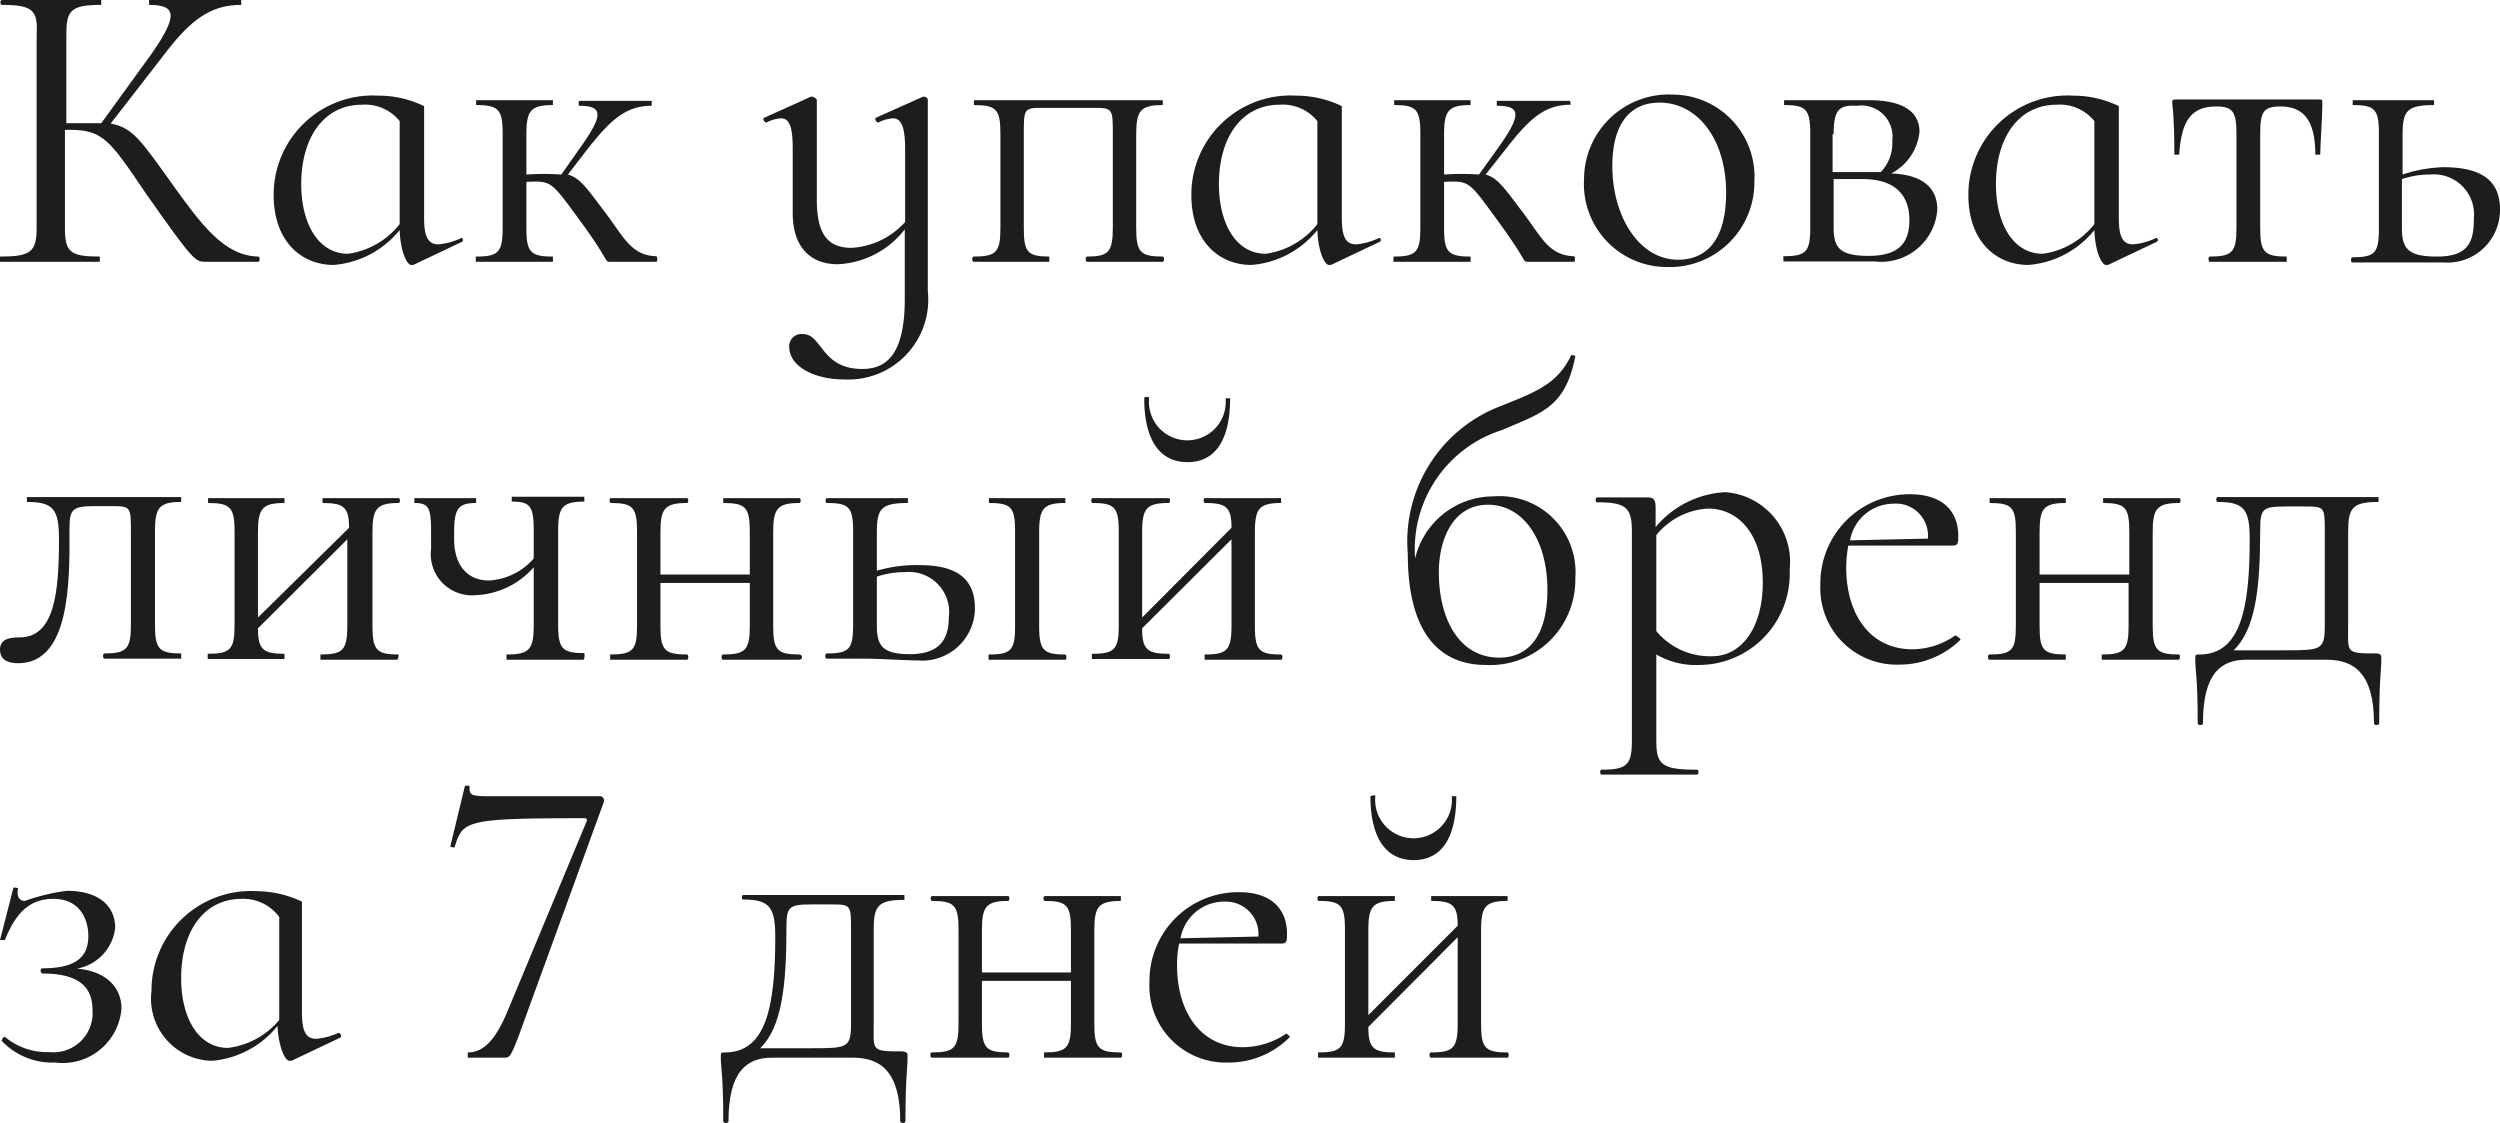 <?xml version="1.0" encoding="UTF-8"?> <svg xmlns="http://www.w3.org/2000/svg" id="Слой_1" data-name="Слой 1" viewBox="0 0 71.62 32.17"> <defs> <style>.cls-1{fill:#1d1d1b;}</style> </defs> <title>Элементы</title> <path class="cls-1" d="M7.4,7.5H5.89c-.29,0-.34,0-1.74-2C3.14,4,2.93,3.72,2,3.72H1.86V6.52c0,.7.14.83,1,.83,0,0,0,.15,0,.15-.39,0-.87,0-1.45,0s-1,0-1.41,0c0,0,0-.15,0-.15.88,0,1.05-.13,1.05-.83V1C1.09.29.94.14.05.14,0,.14,0,0,.05,0c.38,0,.87,0,1.4,0S2.52,0,2.9,0c0,0,0,.14,0,.14-.89,0-1,.17-1,.86V3.53l.8,0H2.9l1.45-2C5.09.46,5.07.14,4.27.14c0,0,0-.14,0-.14C4.65,0,5,0,5.65,0s.92,0,1.26,0c0,0,0,.14,0,.14-.85,0-1.42.4-2.15,1.35L3.17,3.54c.63.11.88.5,1.74,1.7S6.42,7.33,7.4,7.35C7.45,7.35,7.45,7.5,7.4,7.5Z"></path> <path class="cls-1" d="M13.23,6.93l-1.39.66h-.06c-.12,0-.31-.38-.33-1a2.71,2.71,0,0,1-1.89,1c-.93,0-1.72-.68-1.72-2a2.84,2.84,0,0,1,3-2.85,3,3,0,0,1,1.31.3v3.2c0,.54.11.76.41.76a1.86,1.86,0,0,0,.63-.17C13.24,6.78,13.3,6.9,13.23,6.93Zm-1.78-.51V3.47A1.27,1.27,0,0,0,10.37,3c-1.09,0-1.74.94-1.74,2.27,0,1.17.51,2,1.34,2A2.28,2.28,0,0,0,11.45,6.42Z"></path> <path class="cls-1" d="M18.8,7.5H17.48c-.17,0,0,0-.85-1.16s-.82-1.16-1.55-1.13V6.52c0,.7.11.83.76.83,0,0,0,.15,0,.15-.3,0-.7,0-1.08,0s-.8,0-1.13,0c0,0,0-.15,0-.15.66,0,.77-.13.77-.83V3.84c0-.7-.11-.83-.76-.83,0,0,0-.14,0-.14l1.12,0,1.08,0s0,.14,0,.14c-.65,0-.76.17-.76.85V5a7.29,7.29,0,0,1,1,0l.5-.71c.72-1,.71-1.26,0-1.26,0,0,0-.14,0-.14.38,0,.52,0,1.16,0l.93,0s0,.14,0,.14c-.74,0-1.18.4-1.87,1.28L16.27,5c.35.1.54.39,1.07,1.09s.74,1.23,1.46,1.25C18.84,7.35,18.84,7.5,18.8,7.5Z"></path> <path class="cls-1" d="M26.58,2.85V8.34a2.29,2.29,0,0,1-2.4,2.53c-.88,0-1.57-.39-1.57-.93A.35.35,0,0,1,23,9.57c.56,0,.52,1,1.7,1,.64,0,1.22-.34,1.22-2v-2a2.57,2.57,0,0,1-1.92,1c-.79,0-1.29-.5-1.29-1.46V4.28c0-.62-.08-.89-.34-.89a1,1,0,0,0-.41.12c-.07,0-.13-.12-.06-.14l1.33-.6h.05s.12.05.12.09V5.72c0,1,.32,1.38,1,1.38a2.24,2.24,0,0,0,1.53-.74V4.28c0-.62-.1-.89-.35-.89a1.09,1.09,0,0,0-.42.12c-.06,0-.12-.12-.06-.14l1.34-.6h0C26.51,2.76,26.58,2.81,26.58,2.85Z"></path> <path class="cls-1" d="M33.31,7.5c-.3,0-.69,0-1.08,0s-.79,0-1.09,0c-.05,0-.05-.15,0-.15.62,0,.74-.13.74-.83V3.84c0-.73,0-.75-.57-.75h-1.4c-.58,0-.58,0-.58.77V6.52c0,.7.1.83.73.83,0,0,0,.15,0,.15-.3,0-.67,0-1.06,0s-.8,0-1.11,0c-.05,0-.05-.15,0-.15.66,0,.77-.13.77-.83V3.84c0-.7-.11-.83-.76-.83,0,0,0-.14,0-.14h5.41s0,.14,0,.14c-.65,0-.76.17-.76.85V6.52c0,.7.11.83.76.83C33.36,7.35,33.36,7.5,33.31,7.5Z"></path> <path class="cls-1" d="M39.52,6.93l-1.39.66h-.06c-.12,0-.31-.38-.33-1a2.69,2.69,0,0,1-1.89,1c-.93,0-1.72-.68-1.72-2a2.84,2.84,0,0,1,3-2.85,3,3,0,0,1,1.31.3v3.2c0,.54.11.76.41.76a1.86,1.86,0,0,0,.63-.17C39.54,6.78,39.6,6.9,39.52,6.93Zm-1.78-.51V3.47A1.27,1.27,0,0,0,36.66,3c-1.09,0-1.74.94-1.74,2.27,0,1.17.51,2,1.34,2A2.28,2.28,0,0,0,37.74,6.42Z"></path> <path class="cls-1" d="M45.09,7.5H43.77c-.16,0,0,0-.85-1.16s-.81-1.16-1.55-1.13V6.52c0,.7.11.83.76.83,0,0,0,.15,0,.15-.3,0-.7,0-1.08,0s-.8,0-1.13,0c0,0,0-.15,0-.15.66,0,.77-.13.77-.83V3.84c0-.7-.11-.83-.75-.83,0,0,0-.14,0-.14l1.11,0,1.08,0s0,.14,0,.14c-.65,0-.76.17-.76.85V5a7.29,7.29,0,0,1,1,0l.51-.71c.72-1,.7-1.26,0-1.26,0,0,0-.14,0-.14.38,0,.53,0,1.16,0l.94,0S45,3,45,3c-.75,0-1.19.4-1.87,1.28L42.56,5c.35.1.54.39,1.07,1.09s.74,1.23,1.46,1.25C45.13,7.35,45.13,7.5,45.09,7.5Z"></path> <path class="cls-1" d="M45.38,5.12a2.43,2.43,0,0,1,2.56-2.41,2.35,2.35,0,0,1,2.32,2.47,2.43,2.43,0,0,1-2.53,2.47A2.38,2.38,0,0,1,45.38,5.12Zm4.07.4c0-1.51-.8-2.58-1.91-2.58-.85,0-1.35.62-1.35,1.81,0,1.47.78,2.69,1.88,2.69C48.91,7.44,49.45,6.85,49.45,5.52Z"></path> <path class="cls-1" d="M55.5,6a1.61,1.61,0,0,1-1.79,1.49c-.37,0-1,0-1.5,0s-.8,0-1.12,0c0,0,0-.15,0-.15.66,0,.77-.13.77-.83V3.84c0-.7-.11-.83-.75-.83,0,0,0-.14,0-.14h1.1c.41,0,.88,0,1.33,0,.93,0,1.45.3,1.45.91a1.52,1.52,0,0,1-.81,1.19C55.06,5,55.5,5.37,55.5,6Zm-3-2.17V4.93h1.38a1.19,1.19,0,0,0,.33-.9.89.89,0,0,0-1-1C52.68,3,52.53,3.14,52.53,3.86ZM54.7,6.3c0-.67-.37-1.17-1.34-1.17h-.83V6.52c0,.57.17.81,1,.81S54.7,7,54.7,6.3Z"></path> <path class="cls-1" d="M61.78,6.93l-1.39.66h-.06c-.12,0-.31-.38-.33-1a2.69,2.69,0,0,1-1.89,1c-.93,0-1.72-.68-1.72-2a2.84,2.84,0,0,1,3-2.85,3,3,0,0,1,1.31.3v3.2c0,.54.11.76.41.76a1.86,1.86,0,0,0,.63-.17C61.8,6.78,61.86,6.9,61.78,6.93ZM60,6.42V3.47A1.27,1.27,0,0,0,58.92,3c-1.09,0-1.74.94-1.74,2.27,0,1.17.51,2,1.34,2A2.28,2.28,0,0,0,60,6.42Z"></path> <path class="cls-1" d="M63.3,7.35c.66,0,.77-.13.77-.83V3.86c0-.65-.09-.81-.58-.81-.71,0-1,.4-1.06,1.38,0,0-.14,0-.14,0,0-.32,0-1-.06-1.47,0-.09,0-.11.1-.11.3,0,1,0,2,0s1.8,0,2.11,0c.09,0,.09,0,.09.11,0,.48-.06,1.15-.06,1.47,0,0-.13,0-.14,0,0-1-.35-1.38-1-1.38-.5,0-.58.16-.58.81V6.52c0,.7.11.83.76.83,0,0,0,.15,0,.15-.32,0-.7,0-1.08,0s-.82,0-1.13,0C63.26,7.5,63.26,7.35,63.3,7.35Z"></path> <path class="cls-1" d="M71.62,6A1.51,1.51,0,0,1,70,7.52c-.37,0-1,0-1.5,0s-.8,0-1.11,0c-.05,0-.05-.15,0-.15.66,0,.76-.13.76-.83V3.84c0-.7-.1-.83-.75-.83,0,0,0-.14,0-.14l1.1,0,1.23,0s0,.14,0,.14c-.78,0-.9.17-.9.85V5A4,4,0,0,1,70,4.79C71.1,4.79,71.62,5.18,71.62,6Zm-.75.27A1.15,1.15,0,0,0,69.62,5a2.54,2.54,0,0,0-.81.13v1.4c0,.58.16.82,1,.82S70.87,7,70.87,6.3Z"></path> <path class="cls-1" d="M0,18.61c0-.31.28-.35.56-.35,1,0,1.13-1.27,1.13-2.82,0-.86-.17-1.06-.92-1.06,0,0,0-.14,0-.14l2.07,0H5.19s0,.14,0,.14c-.64,0-.75.17-.75.85v2.66c0,.7.11.83.75.83,0,0,0,.15,0,.15-.31,0-.69,0-1.08,0s-.82,0-1.12,0c-.05,0-.05-.15,0-.15.64,0,.76-.13.76-.83V15.24c0-.73,0-.74-.57-.74H2.71c-.66,0-.72.09-.72.7C2,16.69,2,19,.52,19,.22,19,0,18.9,0,18.61Z"></path> <path class="cls-1" d="M11.37,18.9c-.3,0-.68,0-1.08,0s-.81,0-1.11,0c0,0,0-.15,0-.15.65,0,.77-.13.77-.83V15.45L7.39,18c0,.61.15.73.76.73,0,0,0,.15,0,.15-.3,0-.69,0-1.08,0s-.81,0-1.12,0c0,0,0-.15,0-.15.66,0,.77-.13.77-.83V15.24c0-.7-.11-.83-.76-.83,0,0,0-.14,0-.14l1.11,0,1.08,0s0,.14,0,.14c-.65,0-.76.17-.76.85v2.43L10,15.12c0-.59-.15-.71-.76-.71,0,0,0-.14,0-.14l1.1,0,1.08,0c.05,0,.05.14,0,.14-.64,0-.75.17-.75.85v2.66c0,.7.11.83.75.83C11.42,18.75,11.42,18.9,11.37,18.9Z"></path> <path class="cls-1" d="M16.71,18.9c-.3,0-.69,0-1.08,0s-.81,0-1.12,0c0,0,0-.15,0-.15.64,0,.78-.13.78-.83V16.25a2.33,2.33,0,0,1-1.66.8,1.18,1.18,0,0,1-1.28-1.33v-.48c0-.7-.07-.83-.48-.83,0,0,0-.14,0-.14l.83,0,.94,0s0,.14,0,.14c-.52,0-.63.17-.63.85v.18c0,.79.41,1.19,1,1.19A1.84,1.84,0,0,0,15.29,16v-.8c0-.7-.1-.83-.63-.83,0,0,0-.14,0-.14l1,0,1.08,0s0,.14,0,.14c-.64,0-.75.17-.75.85v2.66c0,.7.11.83.75.83C16.75,18.75,16.75,18.9,16.71,18.9Z"></path> <path class="cls-1" d="M22.9,18.9c-.3,0-.68,0-1.07,0s-.82,0-1.12,0c-.05,0-.05-.15,0-.15.65,0,.77-.13.77-.83V16.7H18.92v1.22c0,.7.11.83.76.83.05,0,.05.15,0,.15-.3,0-.68,0-1.08,0s-.8,0-1.12,0c0,0,0-.15,0-.15.66,0,.77-.13.77-.83V15.24c0-.7-.11-.83-.75-.83-.05,0-.05-.14,0-.14l1.1,0,1.08,0c.05,0,.05.14,0,.14-.65,0-.76.17-.76.85v1.2h2.56V15.24c0-.7-.11-.83-.76-.83,0,0,0-.14,0-.14l1.11,0,1.07,0c.05,0,.05.14,0,.14-.64,0-.75.17-.75.85v2.66c0,.7.11.83.75.83C23,18.75,23,18.9,22.9,18.9Z"></path> <path class="cls-1" d="M27.93,17.43a1.51,1.51,0,0,1-1.64,1.49c-.37,0-1.06-.05-1.5-.05s-.8,0-1.11,0c-.05,0-.05-.15,0-.15.66,0,.76-.13.76-.83V15.24c0-.7-.1-.83-.75-.83-.05,0-.05-.14,0-.14l1.1,0,1.22,0s0,.14,0,.14c-.78,0-.89.17-.89.85v1.09a4,4,0,0,1,1.23-.16C27.41,16.19,27.93,16.58,27.93,17.43Zm-.75.27a1.15,1.15,0,0,0-1.25-1.31,2.5,2.5,0,0,0-.81.13v1.4c0,.58.16.82.95.82S27.18,18.37,27.18,17.7Zm3.34,1.2c-.3,0-.69,0-1.08,0s-.8,0-1.12,0c0,0,0-.15,0-.15.66,0,.76-.13.76-.83V15.24c0-.7-.1-.83-.75-.83,0,0,0-.14,0-.14l1.11,0,1.08,0s0,.14,0,.14c-.64,0-.75.17-.75.85v2.66c0,.7.11.83.75.83C30.56,18.75,30.56,18.9,30.52,18.9Z"></path> <path class="cls-1" d="M36.7,18.9c-.3,0-.68,0-1.07,0s-.82,0-1.12,0c0,0,0-.15,0-.15.65,0,.77-.13.77-.83V15.45L32.72,18c0,.61.15.73.76.73.05,0,.05.15,0,.15-.3,0-.69,0-1.08,0s-.8,0-1.12,0c0,0,0-.15,0-.15.66,0,.77-.13.77-.83V15.24c0-.7-.11-.83-.75-.83-.05,0-.05-.14,0-.14l1.1,0,1.08,0c.05,0,.05.14,0,.14-.65,0-.76.17-.76.85v2.43l2.56-2.57c0-.59-.15-.71-.76-.71-.05,0-.05-.14,0-.14l1.11,0,1.07,0s0,.14,0,.14c-.64,0-.75.17-.75.85v2.66c0,.7.11.83.75.83C36.75,18.75,36.75,18.9,36.7,18.9Zm-3.92-7.49c0-.05.14-.06.14,0a1.1,1.1,0,1,0,2.19,0s.13,0,.13,0c0,1.19-.42,1.83-1.22,1.83S32.78,12.6,32.78,11.41Z"></path> <path class="cls-1" d="M45.13,16.56a2.44,2.44,0,0,1-2.56,2.49c-1.22,0-2.24-.77-2.24-3.19A4.15,4.15,0,0,1,43,11.63C44,11.23,44.61,11,45,10.2c0-.06.14,0,.13,0-.28,1.49-1,1.64-2.1,2.12A3.58,3.58,0,0,0,40.54,16a2.31,2.31,0,0,1,2.24-1.78A2.18,2.18,0,0,1,45.13,16.56Zm-.8.33c0-1.42-.69-2.43-1.7-2.43s-1.41,1-1.41,1.93c0,1.37.6,2.45,1.73,2.45C43.76,18.84,44.33,18.26,44.33,16.89Z"></path> <path class="cls-1" d="M51.27,16.32a2.61,2.61,0,0,1-2.58,2.73,2.26,2.26,0,0,1-1.24-.3v2.47c0,.69.16.83,1.17.83.05,0,.05.14,0,.14l-1.52,0-1.22,0c-.05,0-.05-.14,0-.14.73,0,.87-.14.87-.83v-6c0-.69-.18-.83-1-.83-.05,0-.05-.14,0-.14h1.44c.19,0,.24.06.24.31v.54a2.78,2.78,0,0,1,2-1A2,2,0,0,1,51.27,16.32Zm-.77.37c0-1.38-.69-2.12-1.57-2.12a2.05,2.05,0,0,0-1.48.76v2.75a2,2,0,0,0,1.6.72C49.88,18.8,50.5,18,50.5,16.69Z"></path> <path class="cls-1" d="M56.16,18.33a2.49,2.49,0,0,1-1.75.71,2.19,2.19,0,0,1-2.26-2.3,2.55,2.55,0,0,1,2.58-2.58c.88,0,1.37.45,1.37,1.19,0,.18,0,.28-.15.28l-3,0a3.84,3.84,0,0,0-.06.62c0,1.37.7,2.35,1.89,2.35a2.15,2.15,0,0,0,1.24-.4S56.19,18.3,56.16,18.33ZM53,15.48l2.23-.05a.92.92,0,0,0-1-1A1.27,1.27,0,0,0,53,15.48Z"></path> <path class="cls-1" d="M62.41,18.9c-.3,0-.69,0-1.08,0s-.82,0-1.12,0c0,0,0-.15,0-.15.65,0,.77-.13.77-.83V16.7H58.43v1.22c0,.7.1.83.75.83,0,0,0,.15,0,.15-.3,0-.68,0-1.08,0s-.8,0-1.11,0c-.05,0-.05-.15,0-.15.66,0,.76-.13.76-.83V15.24c0-.7-.1-.83-.75-.83,0,0,0-.14,0-.14l1.1,0,1.08,0s0,.14,0,.14c-.65,0-.75.17-.75.85v1.2H61V15.24c0-.7-.11-.83-.75-.83,0,0,0-.14,0-.14l1.1,0,1.08,0c.05,0,.05.14,0,.14-.65,0-.76.17-.76.85v2.66c0,.7.11.83.76.83C62.46,18.75,62.46,18.9,62.41,18.9Z"></path> <path class="cls-1" d="M68.22,18.9c0,.3-.06.54-.06,1.82,0,.07-.15.07-.15,0,0-1.43-.57-1.82-1.36-1.82h-2.3c-.72,0-1.24.39-1.24,1.82,0,.07-.15.07-.15,0,0-1.32-.07-1.51-.07-1.82,0-.15,0-.15.12-.15,1.18,0,1.44-1.32,1.44-3.31,0-.86-.17-1.06-.92-1.06-.05,0-.05-.14,0-.14l2.07,0h2.54s0,.14,0,.14c-.75,0-.87.17-.87.85v2.66c0,.82-.1.83.84.83C68.22,18.75,68.22,18.76,68.22,18.9ZM66.6,15.24c0-.73,0-.73-.6-.73h-.54c-.66,0-.71.08-.71.69,0,1.67-.14,2.83-.76,3.43h1.43c1.08,0,1.18,0,1.18-.71Z"></path> <path class="cls-1" d="M3.48,28.89a1.69,1.69,0,0,1-1.9,1.55,2,2,0,0,1-1.53-.62c0-.05.07-.16.11-.1a1.88,1.88,0,0,0,1.26.42,1.12,1.12,0,0,0,1.23-1.2c0-.66-.38-1.05-1.43-1.05-.06,0-.09-.15,0-.15,1,0,1.31-.36,1.31-.92s-.3-1.07-1-1.07S.44,26.18.14,26.93c0,0-.15,0-.14,0l.38-1.48c0-.05.16,0,.14,0-.06.27.07.36.19.36a5.75,5.75,0,0,1,1.2-.29c1,0,1.39.5,1.39,1.06a1.34,1.34,0,0,1-1.1,1.17C3,27.81,3.48,28.26,3.48,28.89Z"></path> <path class="cls-1" d="M9.74,29.73l-1.39.66H8.29c-.12,0-.31-.38-.34-1a2.69,2.69,0,0,1-1.88,1,1.78,1.78,0,0,1-1.73-2,2.85,2.85,0,0,1,3-2.86,3.08,3.08,0,0,1,1.31.3V29c0,.54.11.76.41.76a1.86,1.86,0,0,0,.63-.17C9.75,29.58,9.81,29.7,9.74,29.73ZM8,29.22V26.27a1.28,1.28,0,0,0-1.07-.52c-1.1,0-1.74.94-1.74,2.27,0,1.17.51,2,1.34,2A2.26,2.26,0,0,0,8,29.22Z"></path> <path class="cls-1" d="M14.47,30.3H13.4s0-.15,0-.15c.45,0,.78-.35,1.11-1.11l2.3-5.52c0-.05,0-.08-.06-.08-3.41,0-3.49.07-3.72.81,0,.06-.15,0-.13,0l.42-1.74s.16,0,.13,0c0,.26,0,.3.57.3h3.19a.13.13,0,0,1,.09.16l-2.46,6.76C14.64,30.24,14.6,30.3,14.47,30.3Z"></path> <path class="cls-1" d="M26,30.3c0,.3-.06.54-.06,1.82,0,.07-.15.07-.15,0,0-1.43-.57-1.82-1.36-1.82H22.12c-.72,0-1.25.39-1.25,1.82,0,.07-.15.07-.15,0,0-1.32-.07-1.51-.07-1.82,0-.15,0-.15.12-.15,1.18,0,1.44-1.32,1.44-3.31,0-.86-.17-1.07-.92-1.07-.05,0-.05-.13,0-.13l2.07,0h2.55s0,.14,0,.14c-.76,0-.88.17-.88.85v2.66c0,.82-.1.83.84.83C26,30.15,26,30.16,26,30.3Zm-1.62-3.66c0-.73,0-.73-.6-.73h-.54c-.66,0-.71.08-.71.69,0,1.67-.14,2.83-.75,3.43h1.42c1.08,0,1.18,0,1.18-.71Z"></path> <path class="cls-1" d="M32.11,30.3c-.3,0-.68,0-1.08,0s-.82,0-1.12,0c0,0,0-.15,0-.15.65,0,.77-.13.77-.83V28.1H28.13v1.22c0,.7.11.83.75.83.05,0,.05.15,0,.15-.3,0-.68,0-1.08,0s-.8,0-1.11,0c-.05,0-.05-.15,0-.15.66,0,.77-.13.77-.83V26.64c0-.7-.11-.83-.76-.83-.05,0-.05-.14,0-.14l1.1,0,1.08,0c.05,0,.05.14,0,.14-.64,0-.75.17-.75.85v1.2h2.55V26.64c0-.7-.11-.83-.75-.83-.05,0-.05-.14,0-.14l1.1,0,1.08,0s0,.14,0,.14c-.65,0-.76.17-.76.85v2.66c0,.7.11.83.76.83C32.16,30.15,32.16,30.3,32.11,30.3Z"></path> <path class="cls-1" d="M36.93,29.73a2.46,2.46,0,0,1-1.75.71,2.19,2.19,0,0,1-2.25-2.3,2.54,2.54,0,0,1,2.58-2.58c.87,0,1.36.45,1.36,1.19,0,.18,0,.28-.14.28l-2.95,0a3,3,0,0,0-.06.62c0,1.37.7,2.35,1.88,2.35a2.24,2.24,0,0,0,1.25-.39S37,29.7,36.93,29.73Zm-3.11-2.85,2.23-.05a.93.93,0,0,0-.95-1A1.27,1.27,0,0,0,33.82,26.88Z"></path> <path class="cls-1" d="M43.19,30.3c-.3,0-.69,0-1.08,0s-.82,0-1.12,0c-.05,0-.05-.15,0-.15.65,0,.77-.13.77-.83V26.85L39.2,29.42c0,.61.15.73.76.73,0,0,0,.15,0,.15-.3,0-.68,0-1.08,0s-.8,0-1.12,0c0,0,0-.15,0-.15.66,0,.77-.13.77-.83V26.64c0-.7-.11-.83-.75-.83-.05,0-.05-.14,0-.14l1.1,0,1.08,0s0,.14,0,.14c-.65,0-.76.17-.76.85v2.42l2.56-2.56c0-.59-.15-.71-.76-.71,0,0,0-.14,0-.14l1.11,0,1.08,0s0,.14,0,.14c-.65,0-.76.17-.76.85v2.66c0,.7.11.83.76.83C43.23,30.15,43.23,30.3,43.19,30.3Zm-3.93-7.49s.14-.06.14,0a1.1,1.1,0,1,0,2.19,0s.13,0,.13,0c0,1.19-.42,1.83-1.22,1.83S39.26,24,39.26,22.81Z"></path> </svg> 